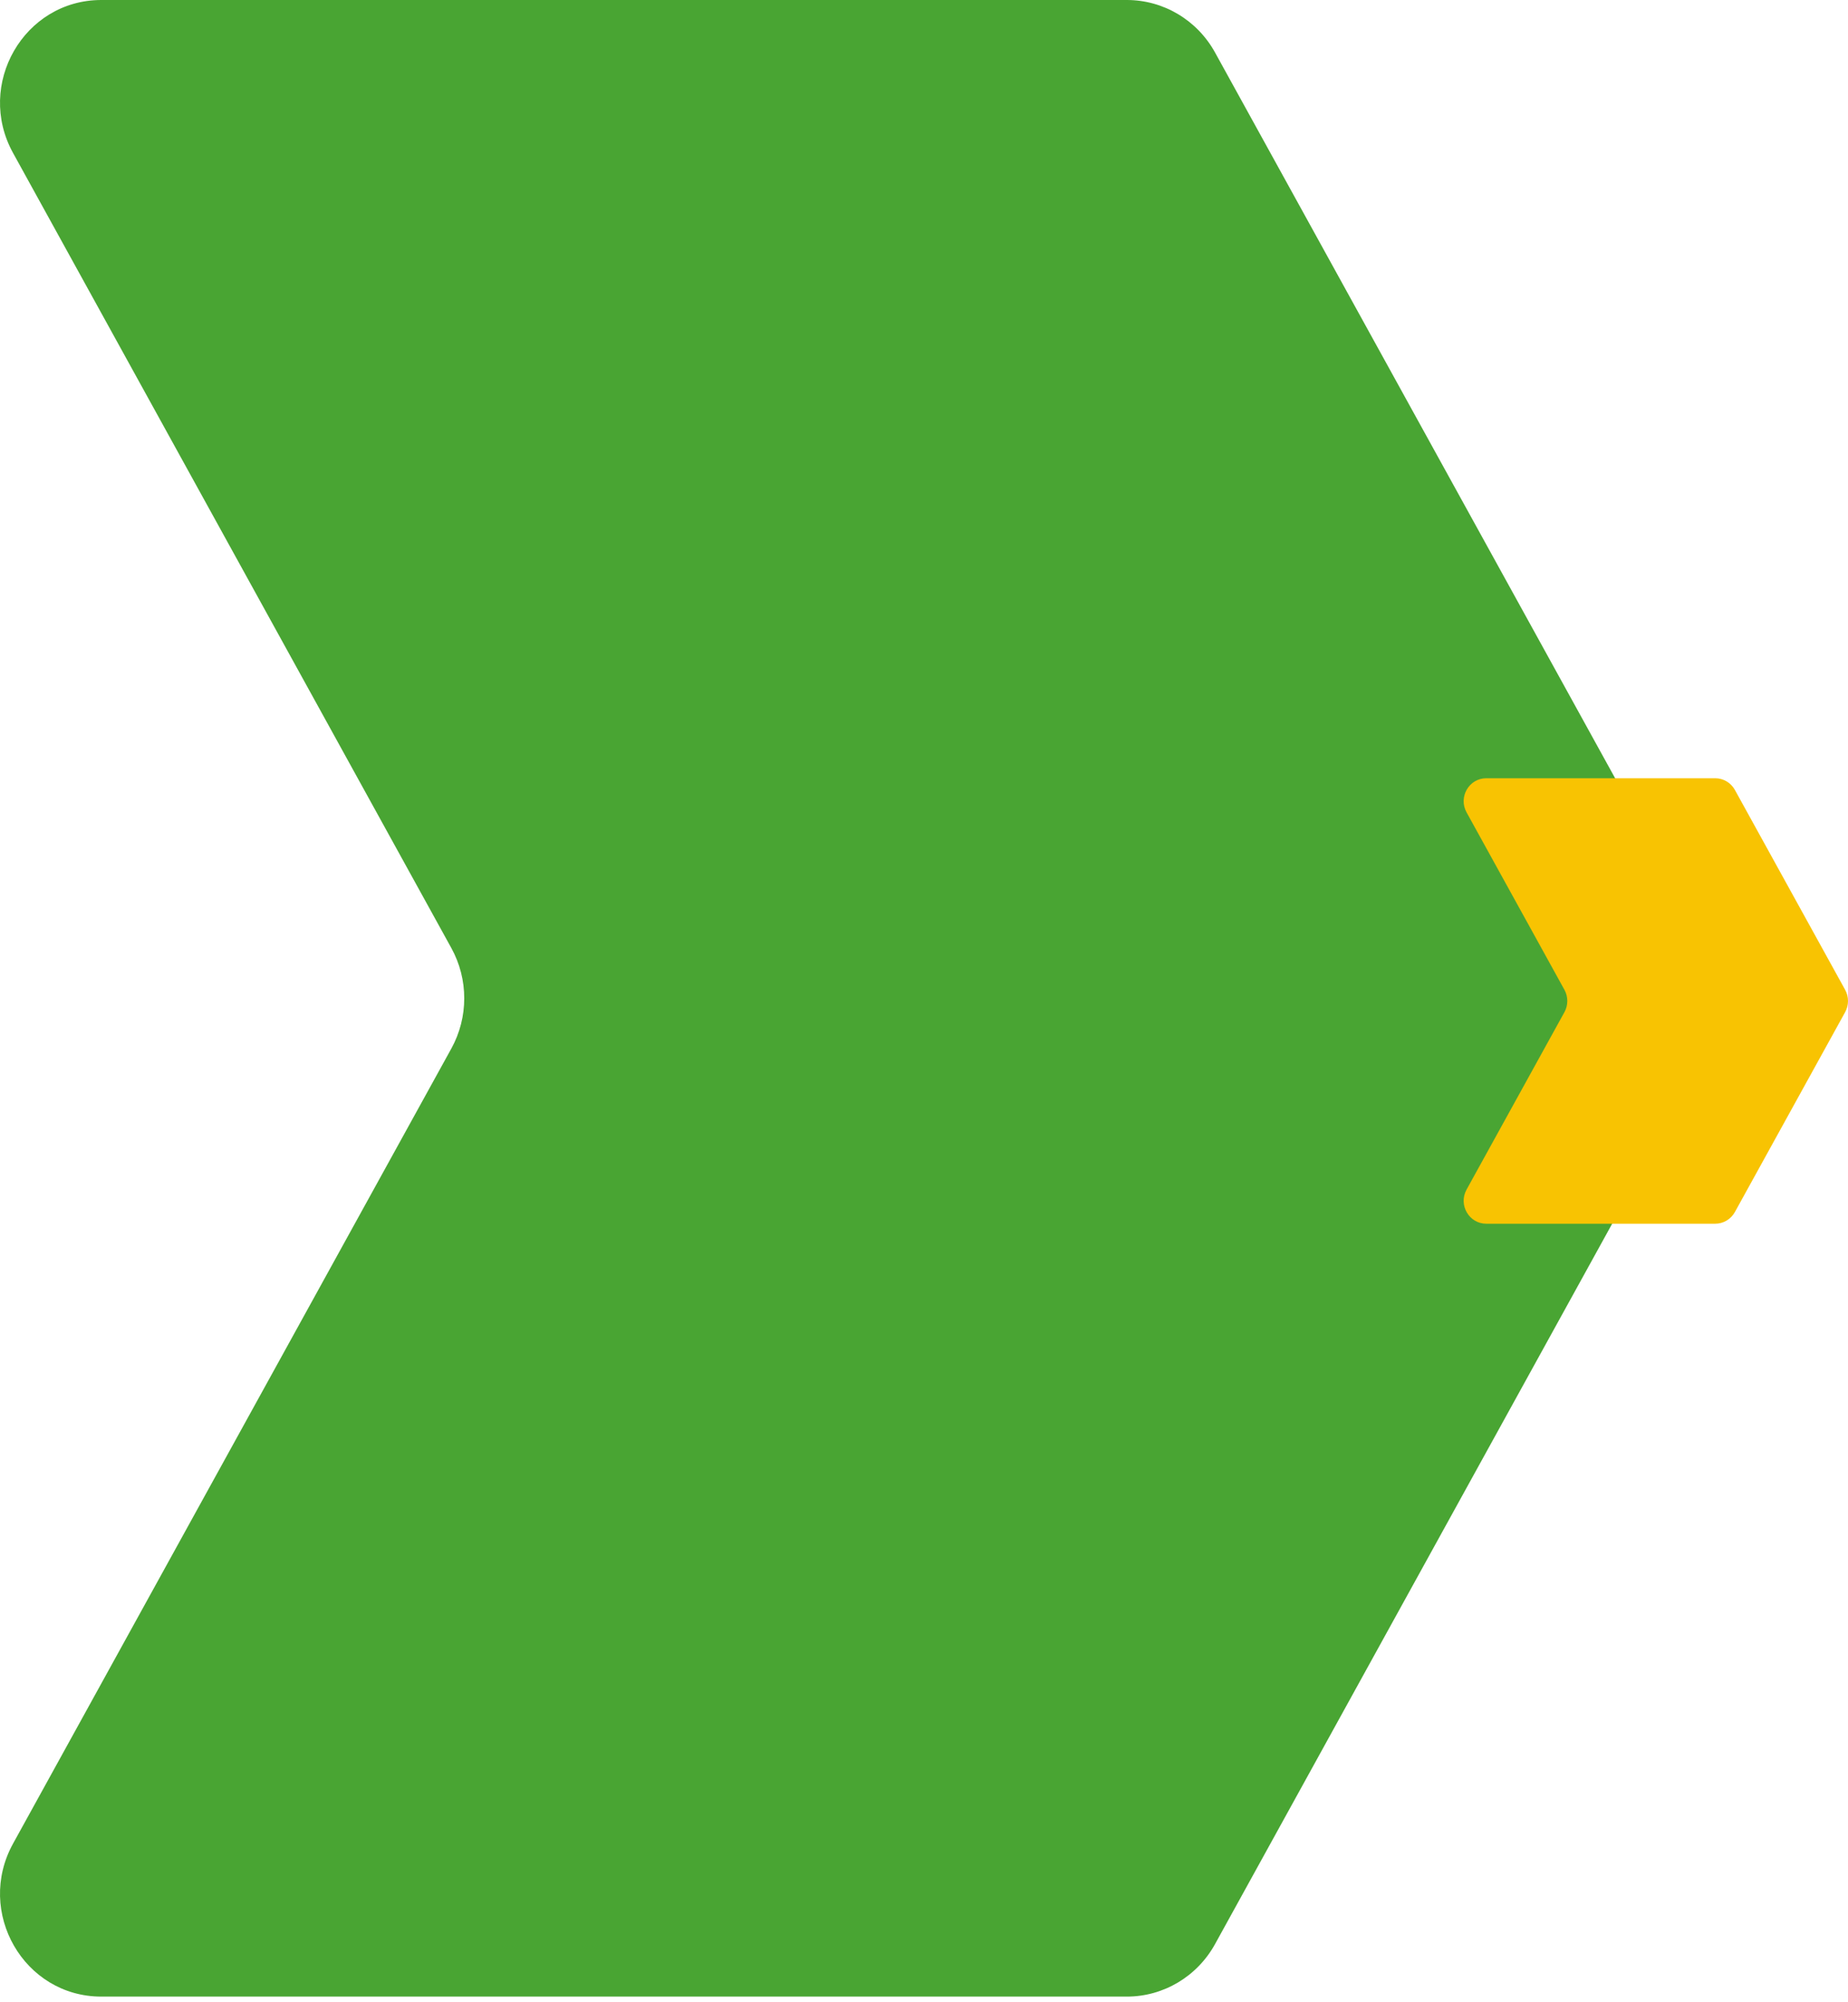 <svg xmlns="http://www.w3.org/2000/svg" width="351" height="380" viewBox="0 0 351 380" fill="none"><path d="M214.029 0H19.231C4.559 0 -4.694 16.045 2.479 29.043L85.728 179.982C88.992 185.905 88.992 193.132 85.728 199.054L2.479 349.994C-4.694 363.002 4.559 379.037 19.231 379.037H214.029C220.978 379.037 227.386 375.224 230.781 369.066L324.551 199.054C327.816 193.132 327.816 185.905 324.551 179.982L230.781 9.971C227.386 3.812 220.978 0 214.029 0V0Z" fill="#49A533"></path><path d="M325.78 147.743H282.293C279.018 147.743 276.952 151.323 278.553 154.223L297.138 187.9C297.867 189.221 297.867 190.834 297.138 192.155L278.553 225.833C276.952 228.735 279.018 232.313 282.293 232.313H325.78C327.331 232.313 328.762 231.462 329.52 230.088L350.453 192.155C351.182 190.834 351.182 189.221 350.453 187.9L329.52 149.968C328.762 148.593 327.331 147.743 325.78 147.743V147.743Z" fill="#F8C302"></path></svg>